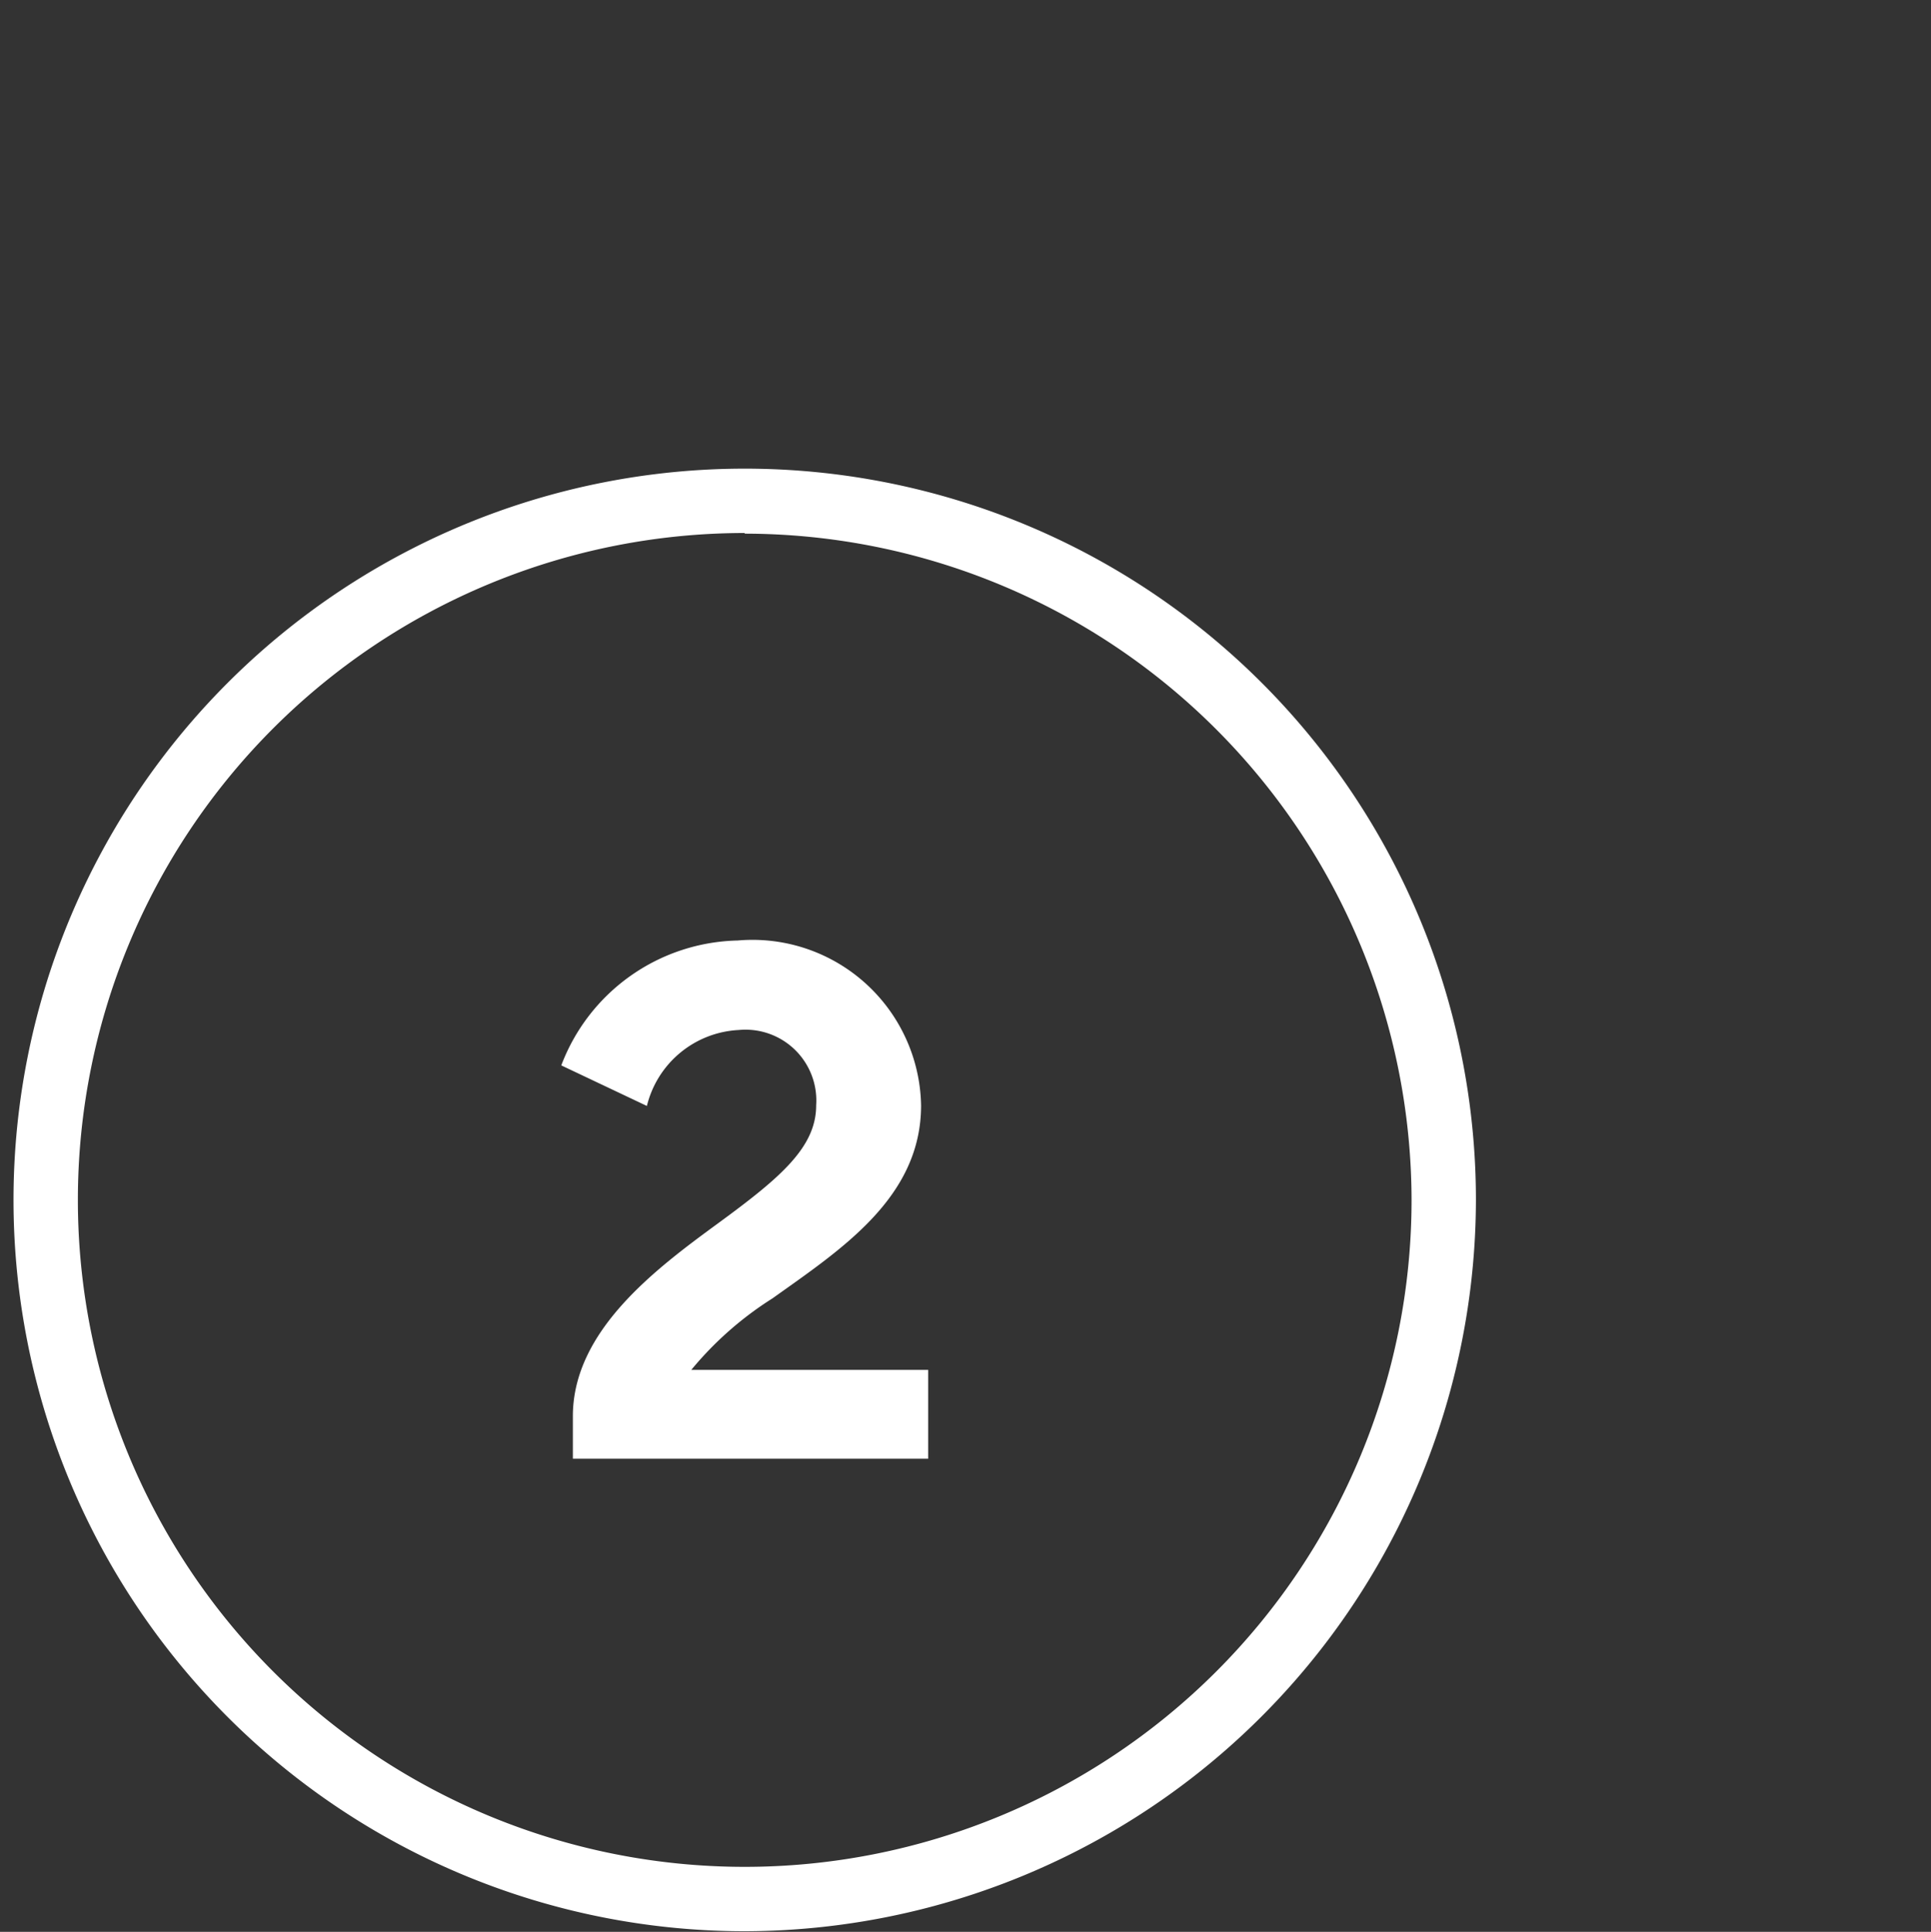 <svg xmlns="http://www.w3.org/2000/svg" viewBox="0 0 30 30.01"><rect x="0" y="0" width="30" height="30.01" fill="#333333" stroke="none"/><defs><style>.cls-1{fill:none;}.cls-2{fill:#fff;}</style></defs><g id="Ebene_2" data-name="Ebene 2"><g id="Ebene_1-2" data-name="Ebene 1"><rect class="cls-1" width="30" height="30"/><path class="cls-2" d="M11.46,14.61a2.62,2.62,0,0,1,2.85,2.56c0,1.43-1.23,2.23-2.31,3a5.3,5.3,0,0,0-1.26,1.11h3.68v1.38H8.9V22c0-1.33,1.29-2.29,2.26-3s1.52-1.18,1.52-1.83A1.1,1.1,0,0,0,11.48,16a1.55,1.55,0,0,0-1.43,1.18l-1.33-.63A3,3,0,0,1,11.46,14.61Z"/><path class="cls-2" d="M11.57,30A11.36,11.36,0,1,1,22.93,18.65,11.38,11.38,0,0,1,11.57,30Zm0-21.72A10.36,10.36,0,1,0,21.93,18.65,10.37,10.37,0,0,0,11.57,8.29Z"/></g></g></svg>